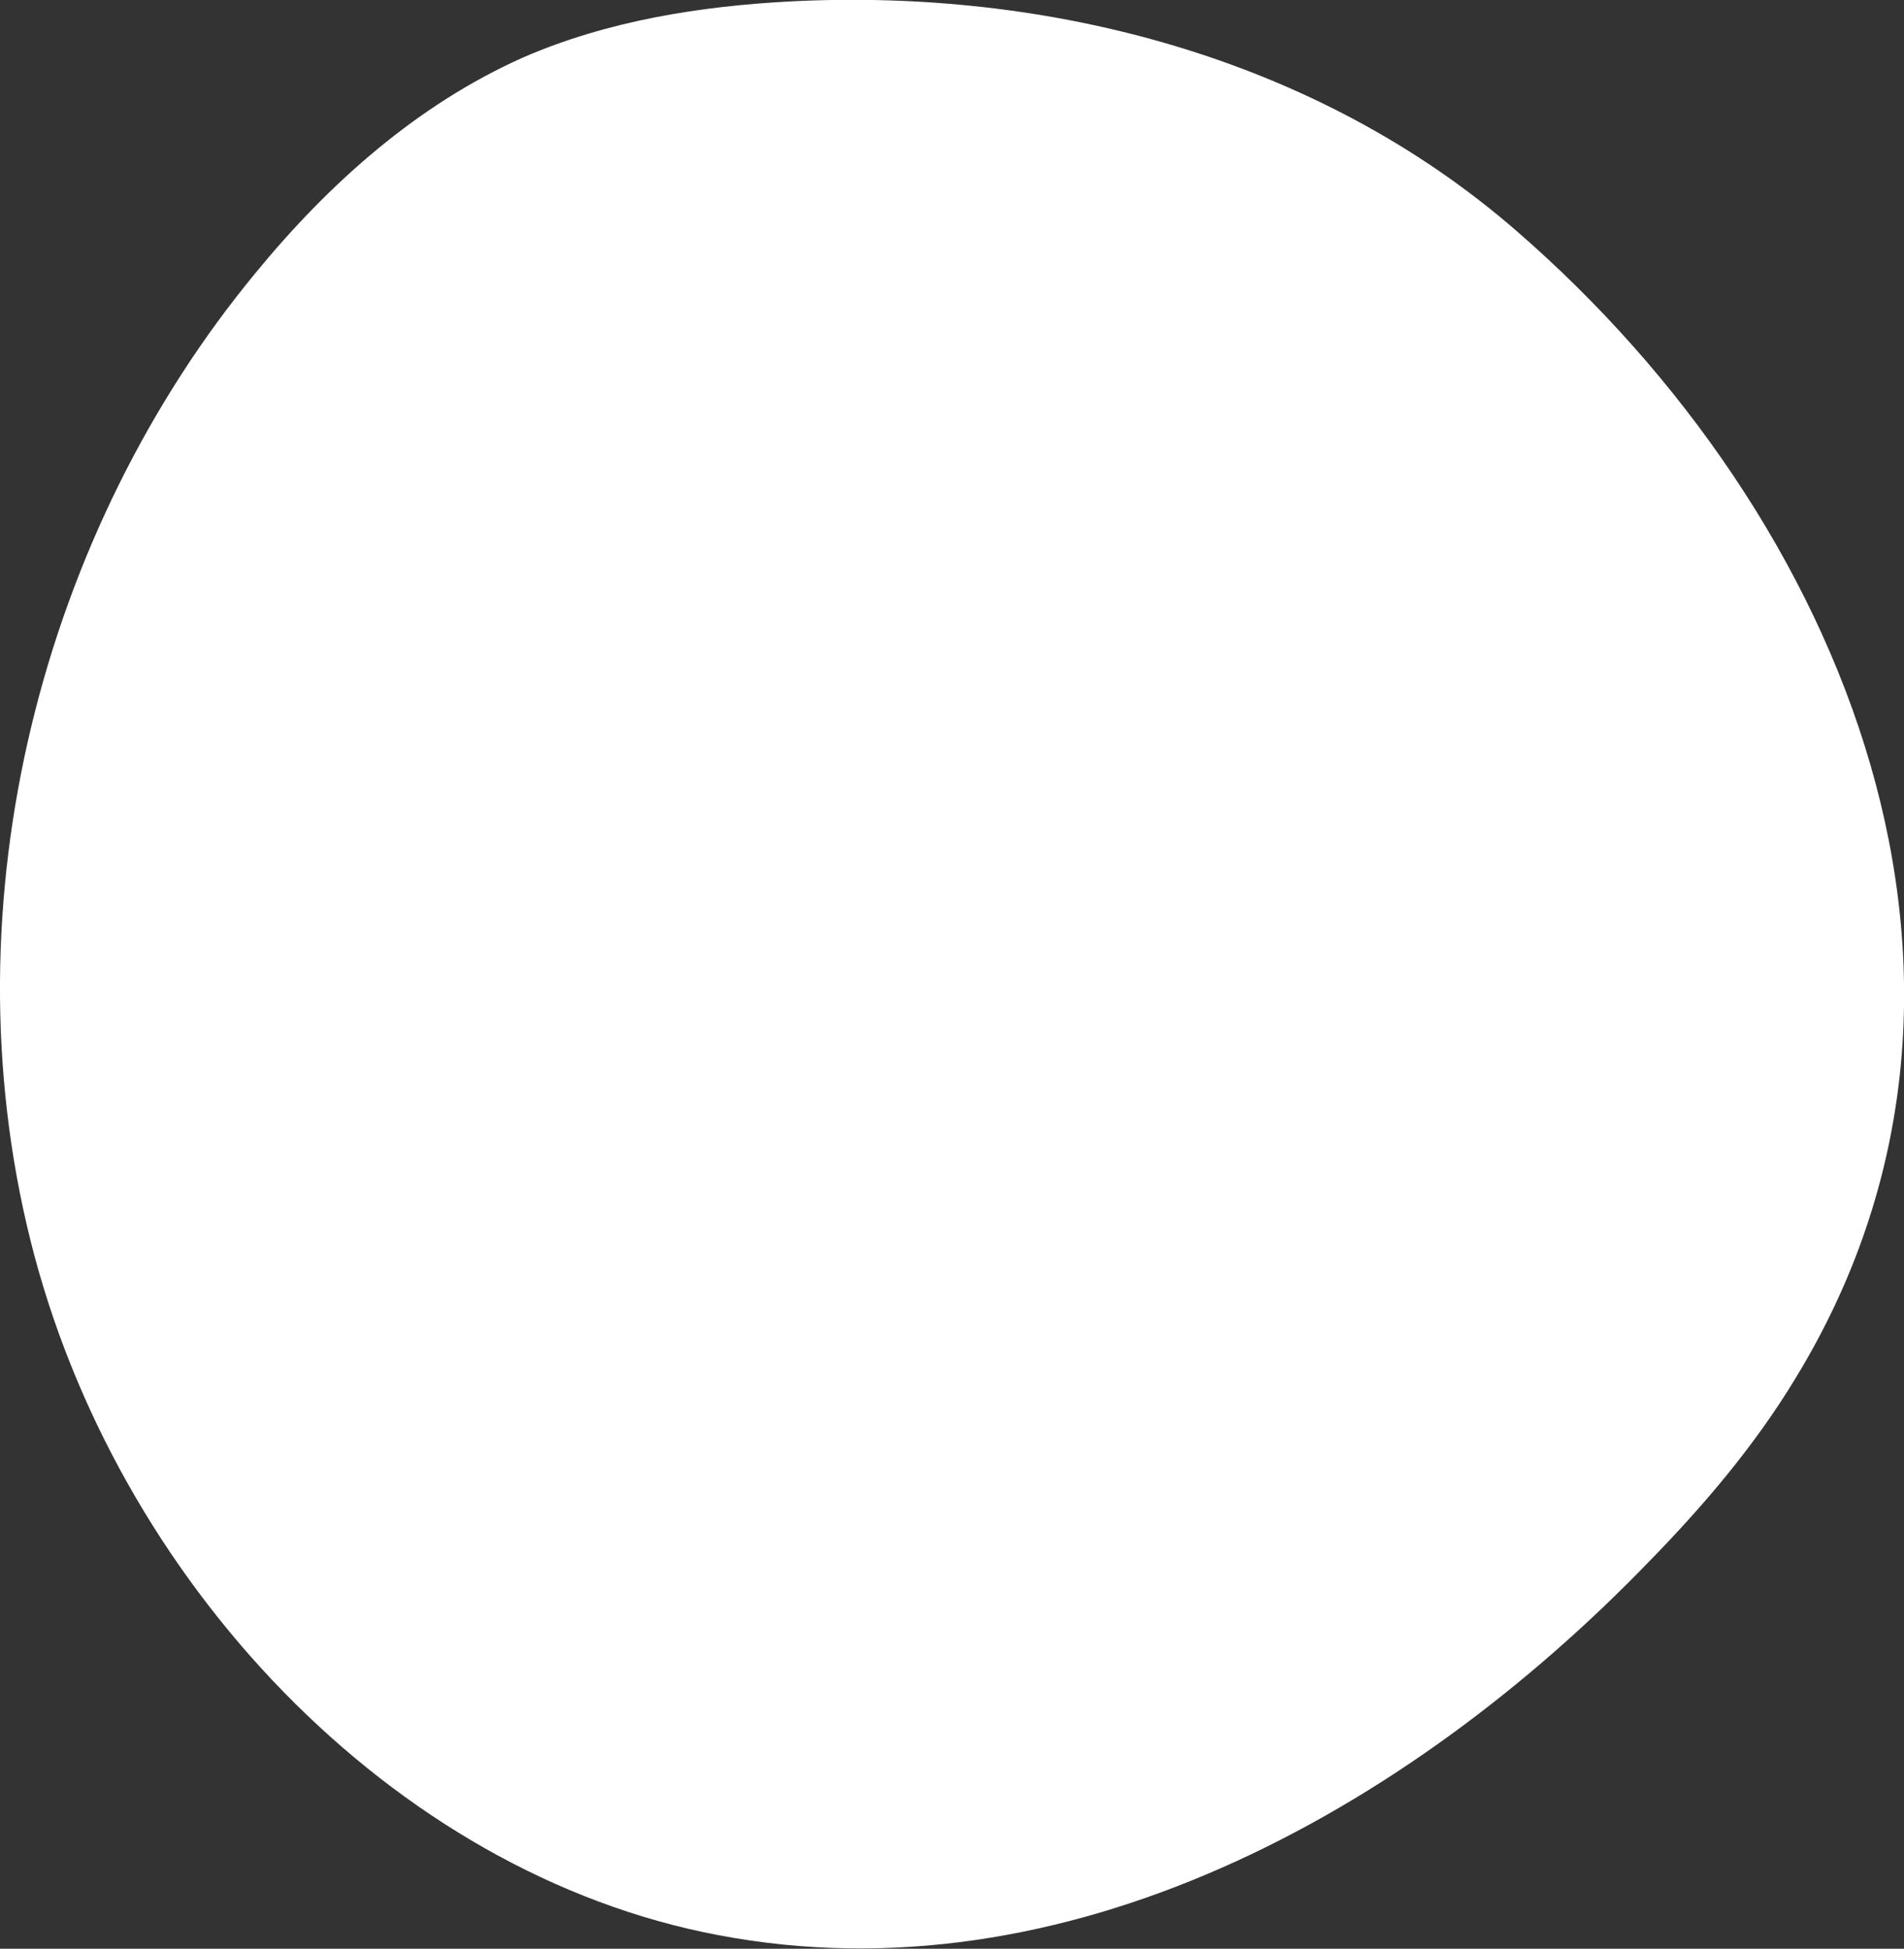 <?xml version="1.0" encoding="UTF-8"?> <svg xmlns="http://www.w3.org/2000/svg" xmlns:xlink="http://www.w3.org/1999/xlink" version="1.1" id="Слой_1" x="0px" y="0px" viewBox="0 0 281.4 288" style="enable-background:new 0 0 281.4 288;" xml:space="preserve"><rect x="0" y="0" width="281.4" height="288" fill="#333333" stroke="none"/> <style type="text/css"> .st0{fill:#FFFFFF;} </style> <path class="st0" d="M224.1,34.1C194.4,8.3,154.7-1.7,117,0.2c-13.6,0.7-27.3,2.9-39.7,8.3C61.8,15.4,48.7,27,37.8,40.3 C6.3,78.4-8,133.1,4.5,183.3c12.5,50.2,53.4,93.6,101.7,102.7c51.1,9.7,101.5-17.9,137.6-55.3c8-8.2,15.5-17,21.5-26.9 C301,145.5,273,76.5,224.1,34.1z"></path> </svg> 